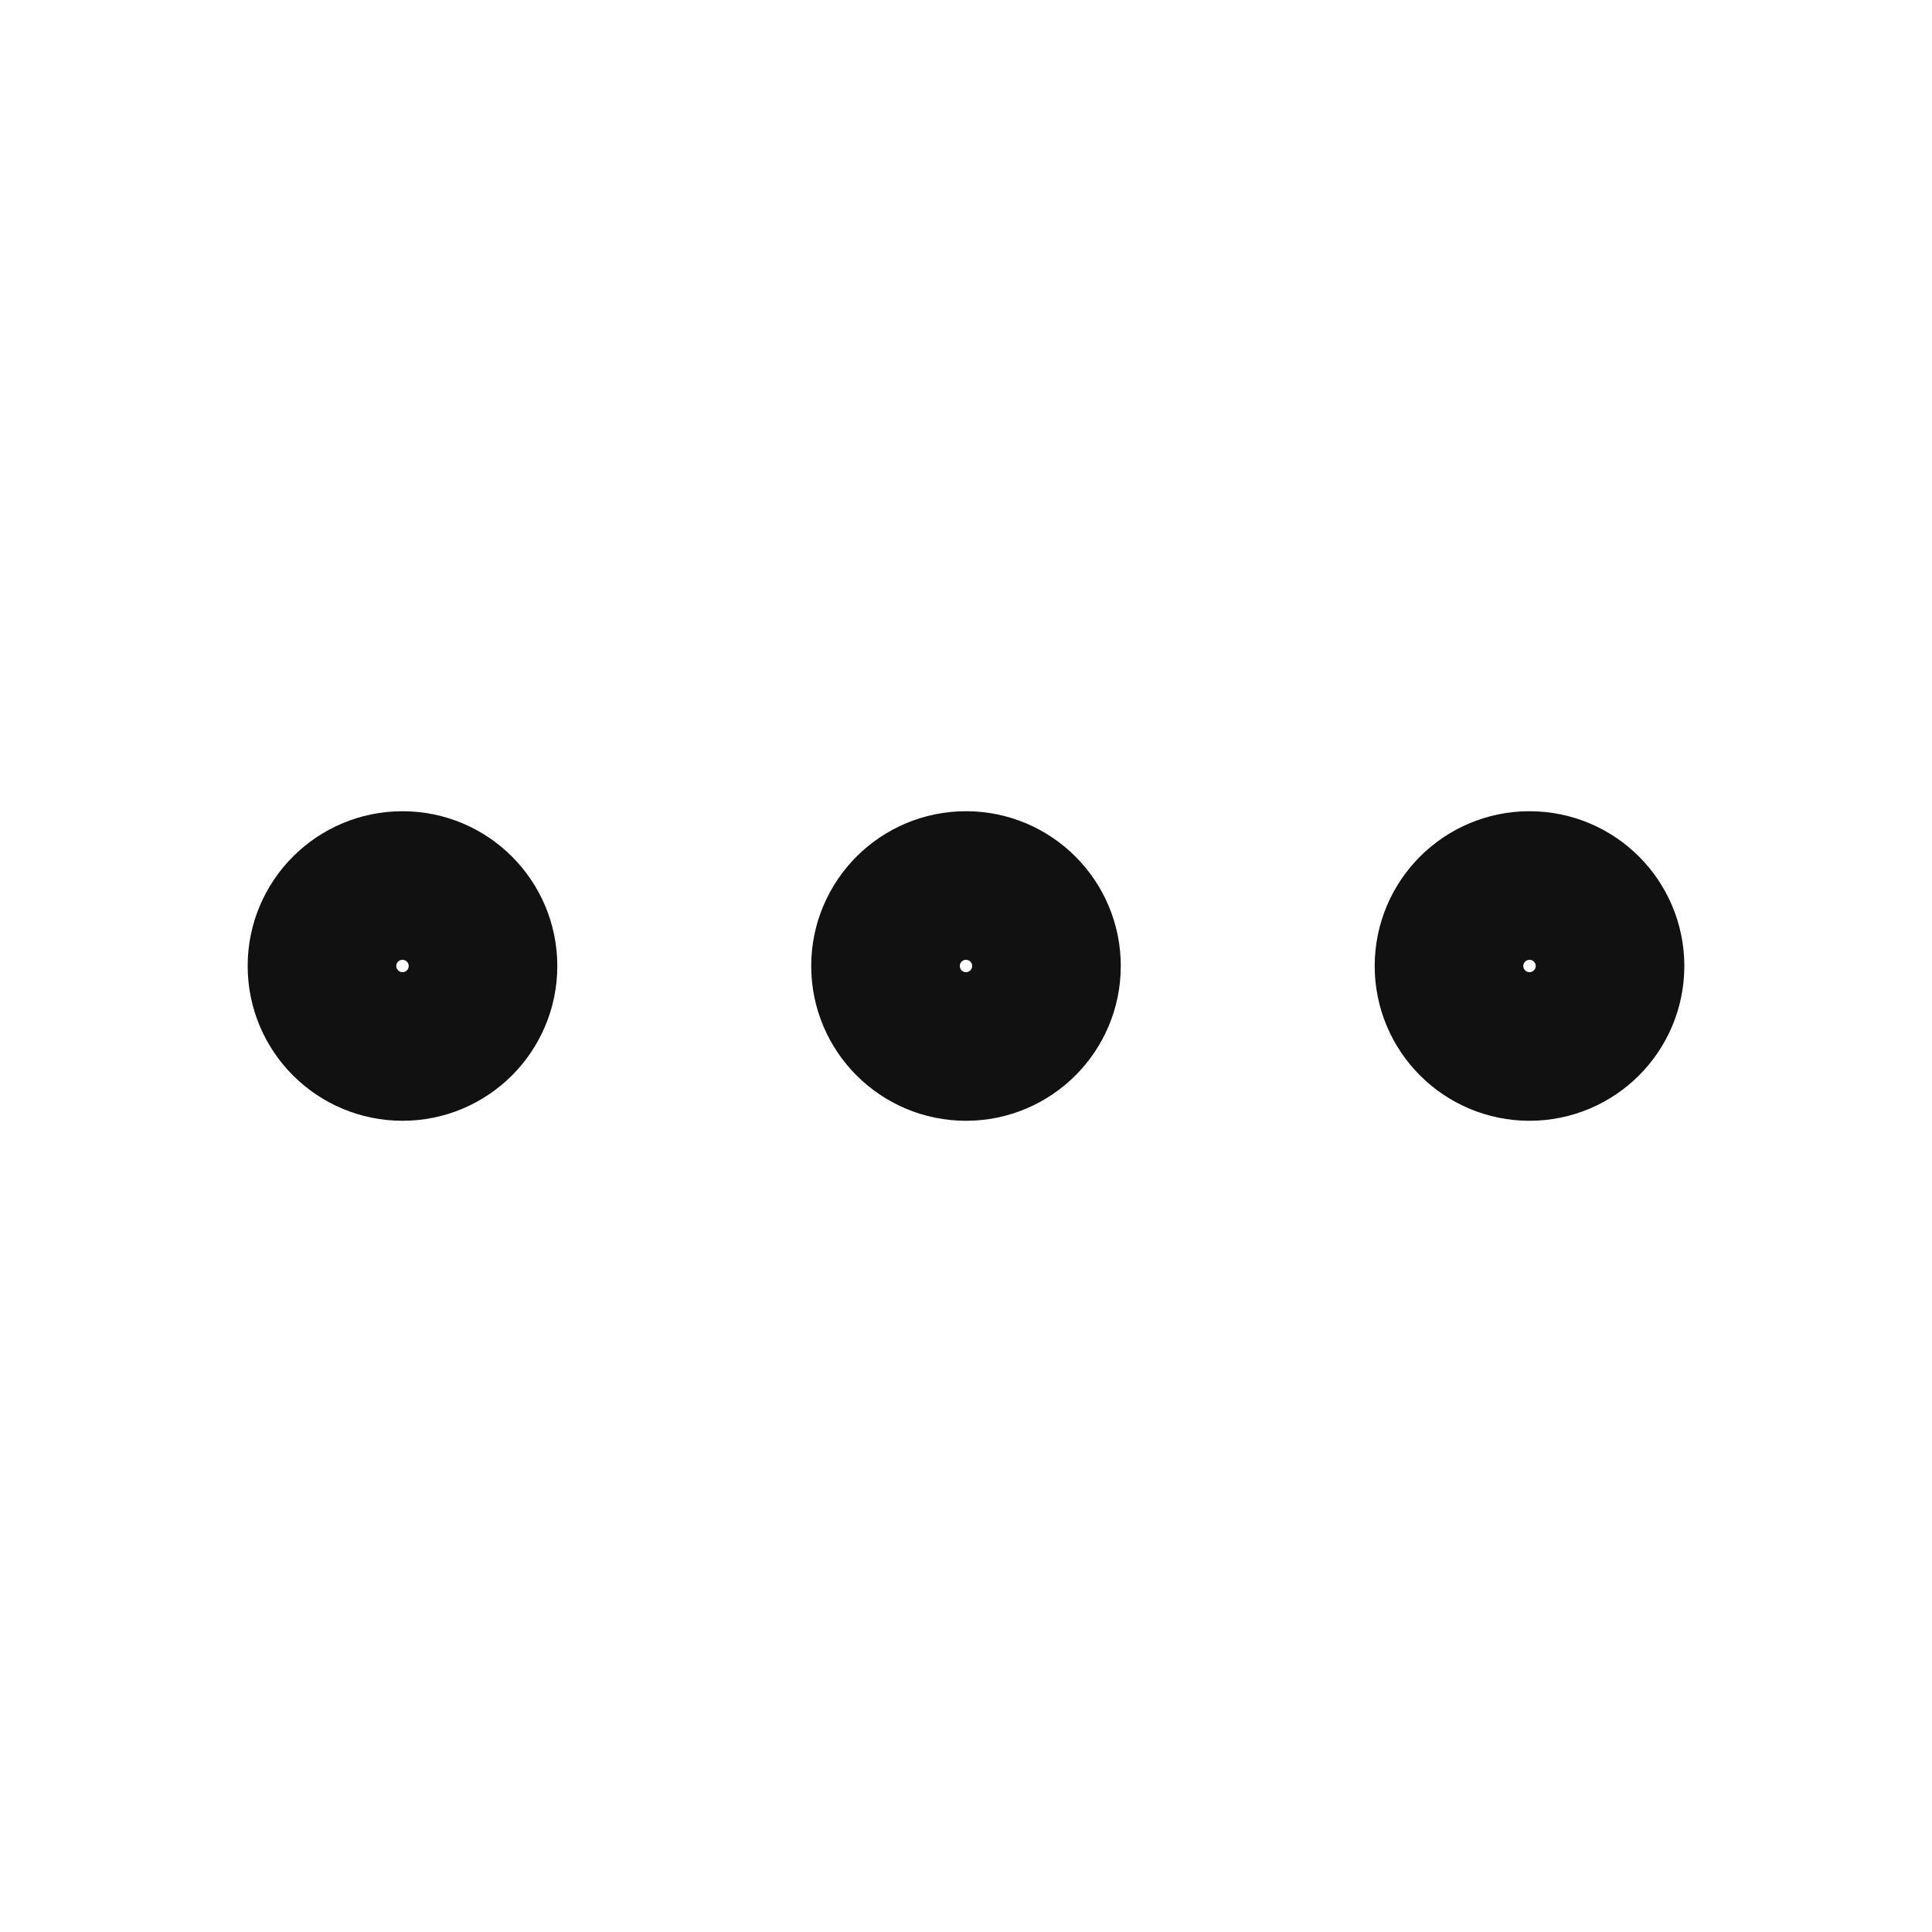 <svg width="26" height="26" viewBox="0 0 26 26" fill="none" xmlns="http://www.w3.org/2000/svg">
<path d="M13 14.083C13.598 14.083 14.083 13.598 14.083 13C14.083 12.402 13.598 11.917 13 11.917C12.402 11.917 11.917 12.402 11.917 13C11.917 13.598 12.402 14.083 13 14.083Z" stroke="#111112" stroke-width="2"/>
<path d="M20.583 14.083C21.182 14.083 21.667 13.598 21.667 13C21.667 12.402 21.182 11.917 20.583 11.917C19.985 11.917 19.5 12.402 19.5 13C19.5 13.598 19.985 14.083 20.583 14.083Z" stroke="#111112" stroke-width="2"/>
<path d="M5.417 14.083C6.015 14.083 6.5 13.598 6.5 13C6.5 12.402 6.015 11.917 5.417 11.917C4.818 11.917 4.333 12.402 4.333 13C4.333 13.598 4.818 14.083 5.417 14.083Z" stroke="#111112" stroke-width="2"/>
</svg>
